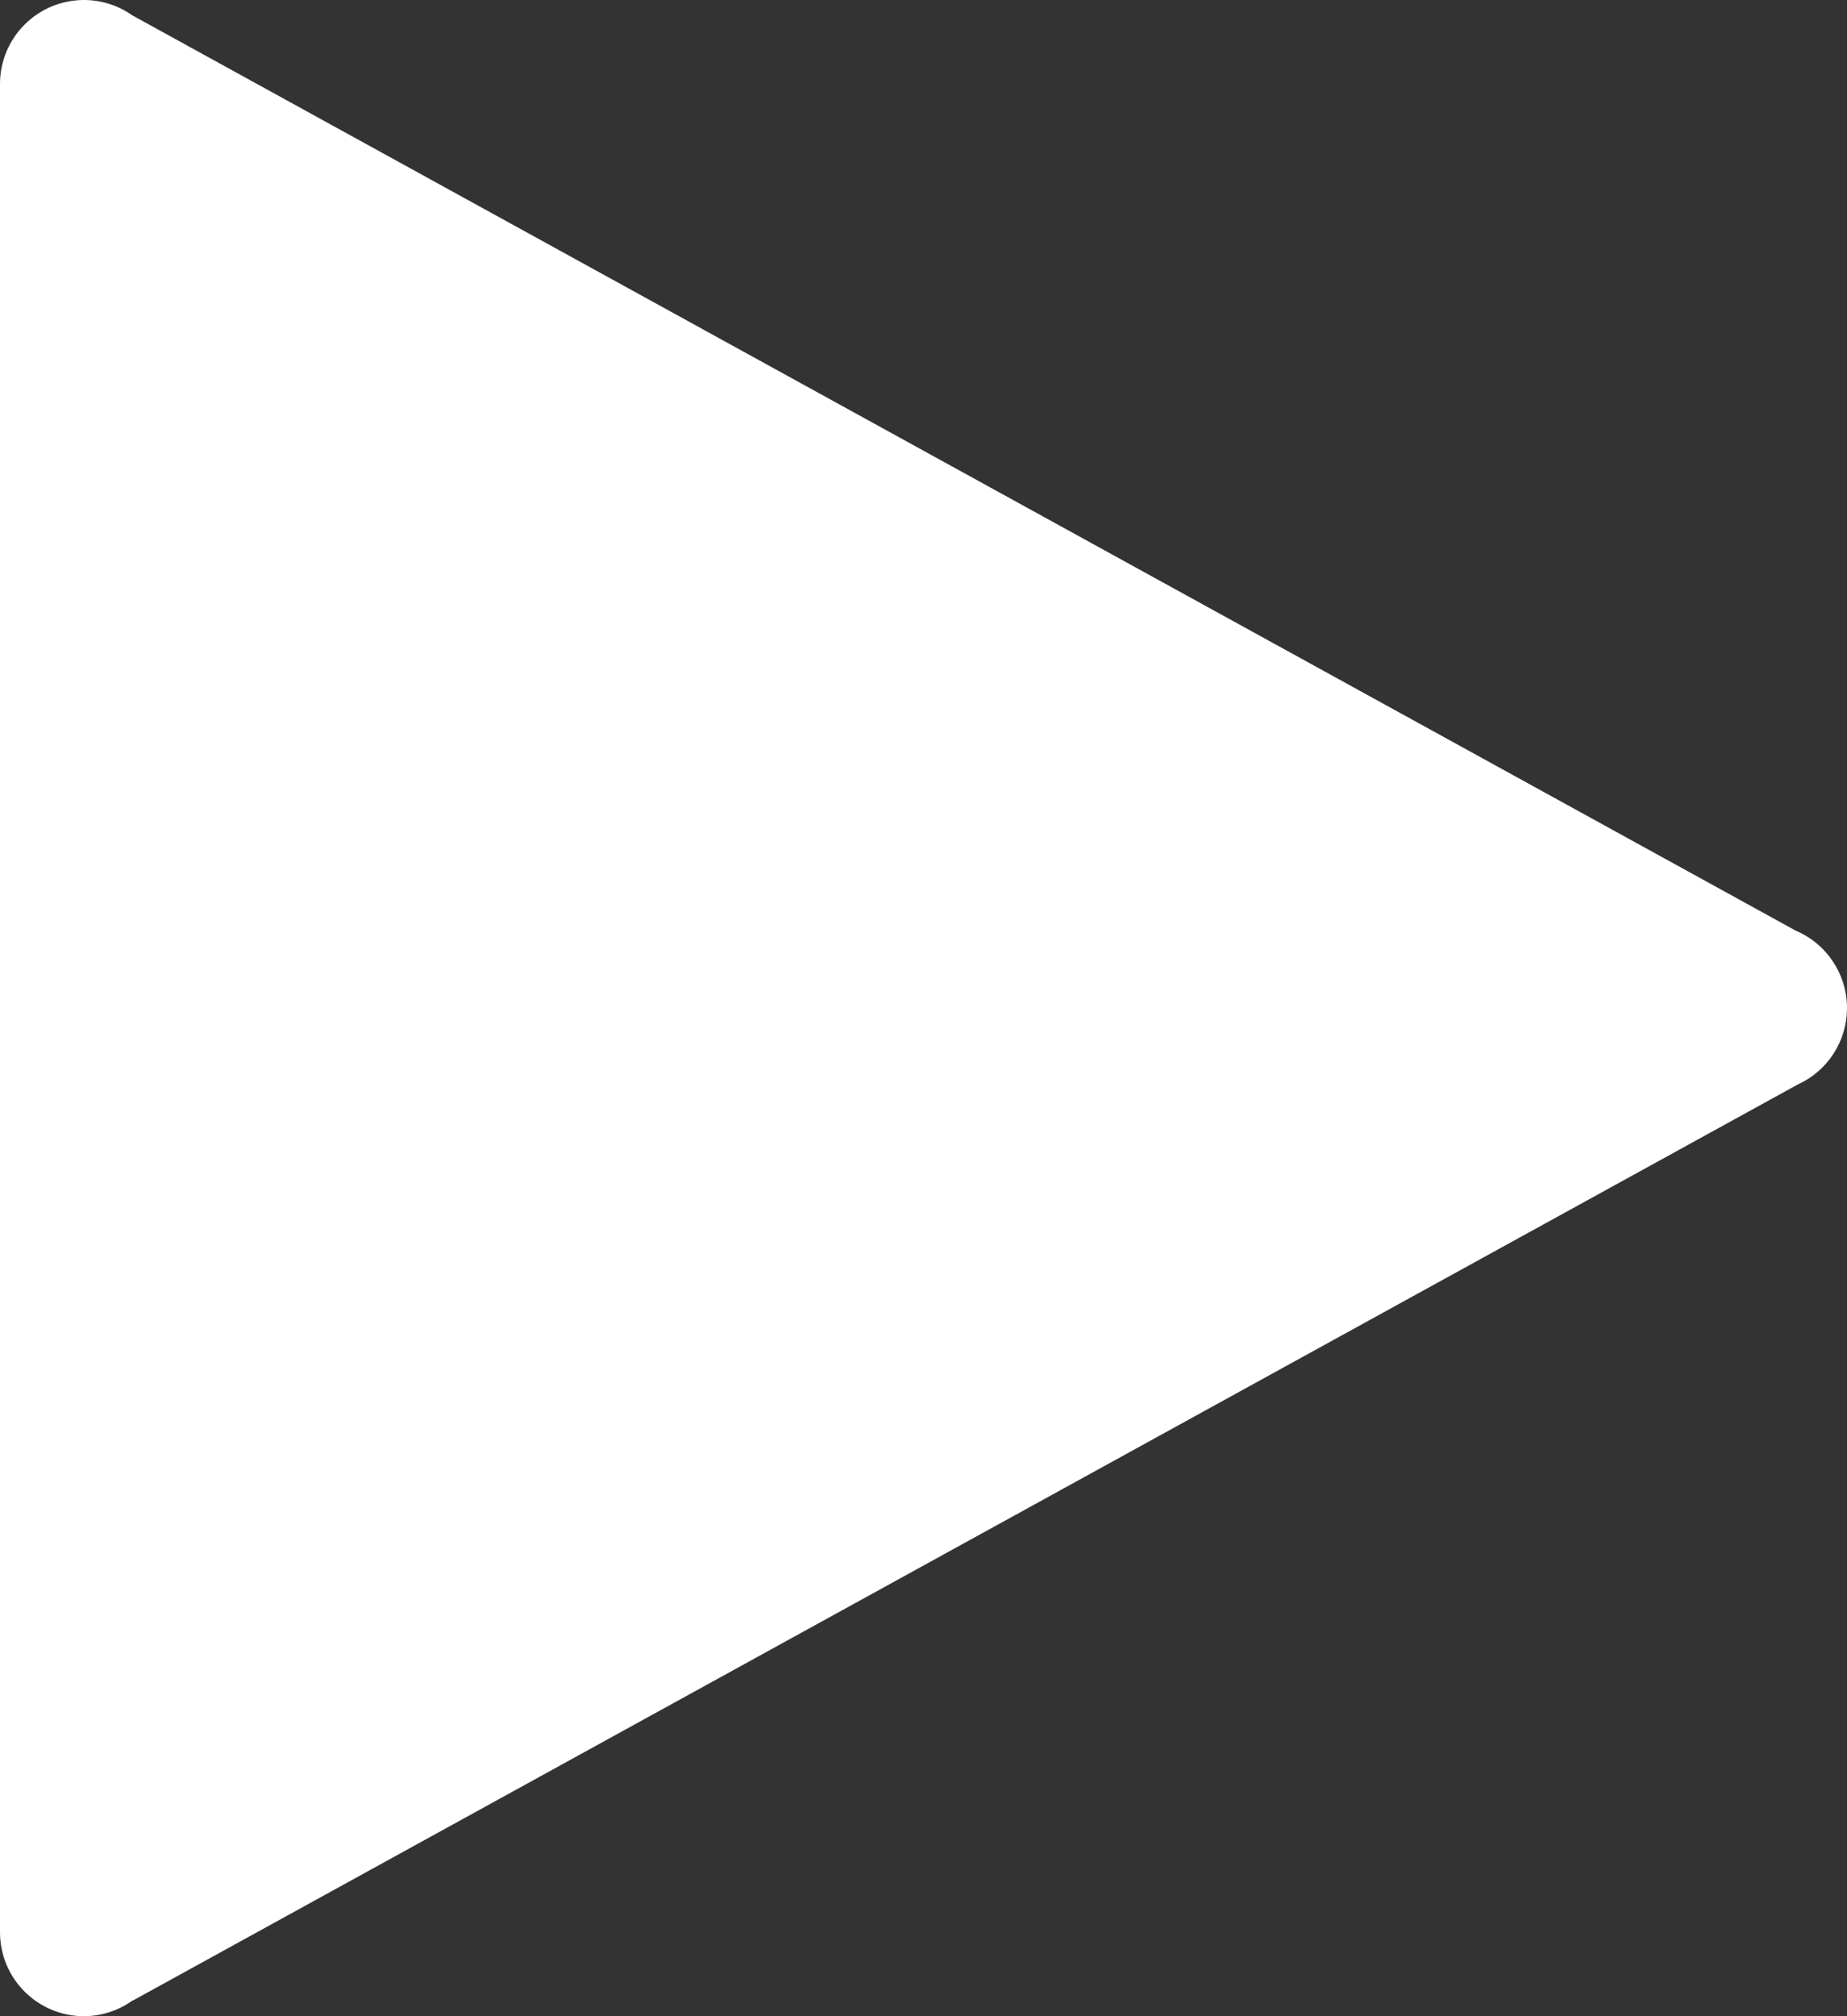 <svg width="22" height="24" viewBox="0 0 22 24" fill="none" xmlns="http://www.w3.org/2000/svg">
<rect x="0" y="0" width="22" height="24" fill="#333333" stroke="none"/>
<path d="M1 0C0.735 0 0.48 0.105 0.293 0.293C0.105 0.48 1.9073e-06 0.735 1.9073e-06 1C-6.35767e-07 1.001 -6.35767e-07 1.003 1.9073e-06 1.004V12V22.996C-6.35507e-07 22.997 -6.35507e-07 22.999 1.9073e-06 23C1.9073e-06 23.265 0.105 23.52 0.293 23.707C0.48 23.895 0.735 24 1 24C1.208 23.999 1.411 23.934 1.58 23.812L1.582 23.814L21.416 12.908C21.59 12.829 21.738 12.701 21.841 12.54C21.945 12.379 22 12.191 22 12C22 11.803 21.942 11.611 21.833 11.447C21.725 11.283 21.57 11.155 21.389 11.078L1.582 0.186H1.58C1.411 0.065 1.208 3.14643e-05 1 0Z" fill="white"/>
</svg>
